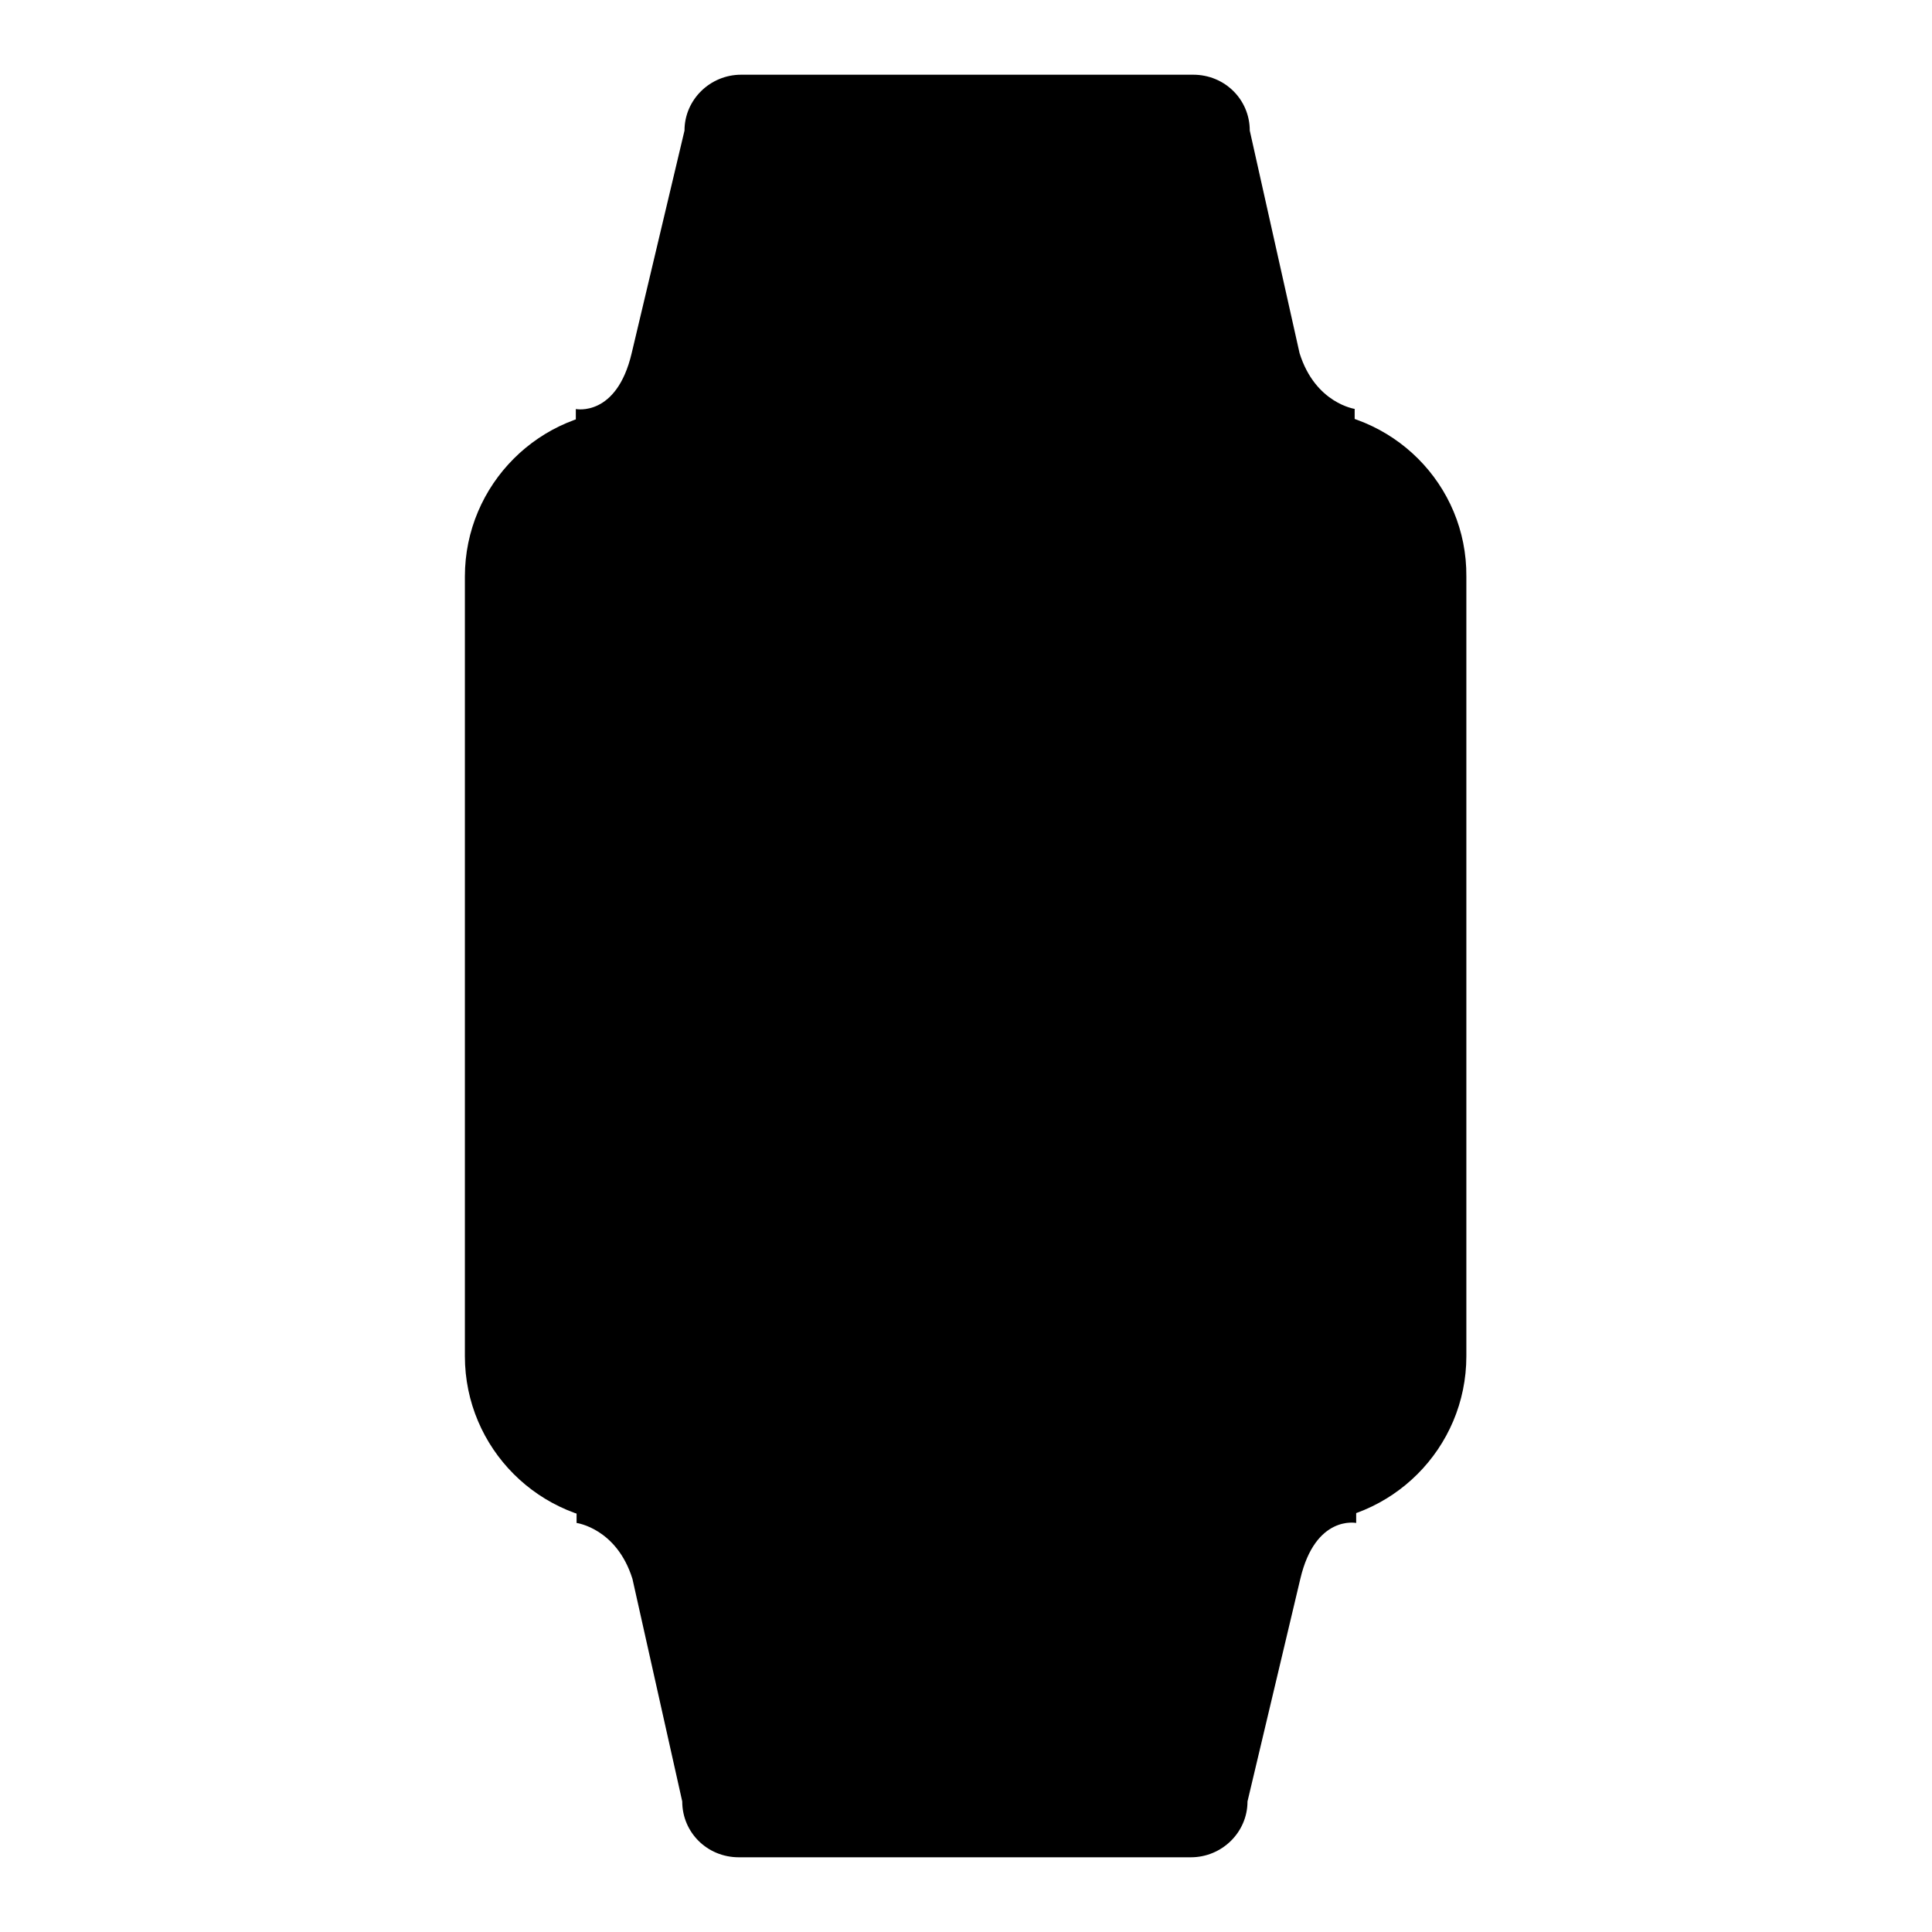 <?xml version="1.0" encoding="utf-8"?>
<!-- Svg Vector Icons : http://www.onlinewebfonts.com/icon -->
<!DOCTYPE svg PUBLIC "-//W3C//DTD SVG 1.1//EN" "http://www.w3.org/Graphics/SVG/1.1/DTD/svg11.dtd">
<svg version="1.1" xmlns="http://www.w3.org/2000/svg" xmlns:xlink="http://www.w3.org/1999/xlink" x="0px" y="0px" viewBox="0 0 256 256" enable-background="new 0 0 256 256" xml:space="preserve">
<g><g><path fill="#000000" d="M179.2,54.2c0.2,0,0.4,0,0.4,0s-5.3-0.7-7.4-7.4l-6.6-29.5c0-4.1-3.3-7.4-7.5-7.4H98.2c-4.1,0-7.5,3.3-7.5,7.4l-7,29.5c-2,8.5-7.4,7.4-7.4,7.4v7.4h103.2v-7.4C179.4,54.2,179.3,54.2,179.2,54.2z M76.4,201.8c0,0,5.3,0.7,7.4,7.4l6.6,29.5c0,4.1,3.3,7.4,7.5,7.4h59.9c4.1,0,7.5-3.3,7.5-7.4l7-29.5c2-8.5,7.4-7.4,7.4-7.4v-7.4H76.4V201.8z"/><path fill="#000000" d="M172.2,54.3H83.7c-12.2,0-22.1,9.9-22.1,22.1v103.3c0,12.2,9.9,22.1,22.1,22.1h88.5c12.2,0,22.1-9.9,22.1-22.1V76.4C194.4,64.2,184.5,54.3,172.2,54.3z"/><path fill="#000000" d="M76.4,76.4h103.1v103.2H76.4V76.4L76.4,76.4z"/><path fill="#000000" d="M113.2,128c0,8.1,6.6,14.7,14.7,14.7s14.7-6.6,14.7-14.7c0-8.1-6.6-14.7-14.7-14.7C119.8,113.2,113.2,119.9,113.2,128L113.2,128z"/><path fill="#000000" d="M135.4,98.5c0,4.1,3.3,7.4,7.4,7.4c4.1,0,7.4-3.3,7.4-7.4s-3.3-7.4-7.4-7.4C138.7,91.1,135.4,94.4,135.4,98.5z"/><path fill="#000000" d="M135.4,157.5c0,4.1,3.3,7.4,7.4,7.4c4.1,0,7.4-3.3,7.4-7.4c0-4.1-3.3-7.4-7.4-7.4C138.7,150.1,135.4,153.4,135.4,157.5z"/><path fill="#000000" d="M150.1,128c0,4.1,3.3,7.4,7.4,7.4c4.1,0,7.4-3.3,7.4-7.4c0-4.1-3.3-7.4-7.4-7.4C153.4,120.6,150.1,123.9,150.1,128z"/><path fill="#000000" d="M91.1,128c0,4.1,3.3,7.4,7.4,7.4c4.1,0,7.4-3.3,7.4-7.4c0-4.1-3.3-7.4-7.4-7.4C94.4,120.6,91.1,123.9,91.1,128z"/><path fill="#000000" d="M105.9,98.5c0,4.1,3.3,7.4,7.4,7.4s7.4-3.3,7.4-7.4s-3.3-7.4-7.4-7.4S105.9,94.4,105.9,98.5z"/><path fill="#000000" d="M105.9,157.5c0,4.1,3.3,7.4,7.4,7.4s7.4-3.3,7.4-7.4c0-4.1-3.3-7.4-7.4-7.4S105.9,153.4,105.9,157.5z"/></g></g>
</svg>